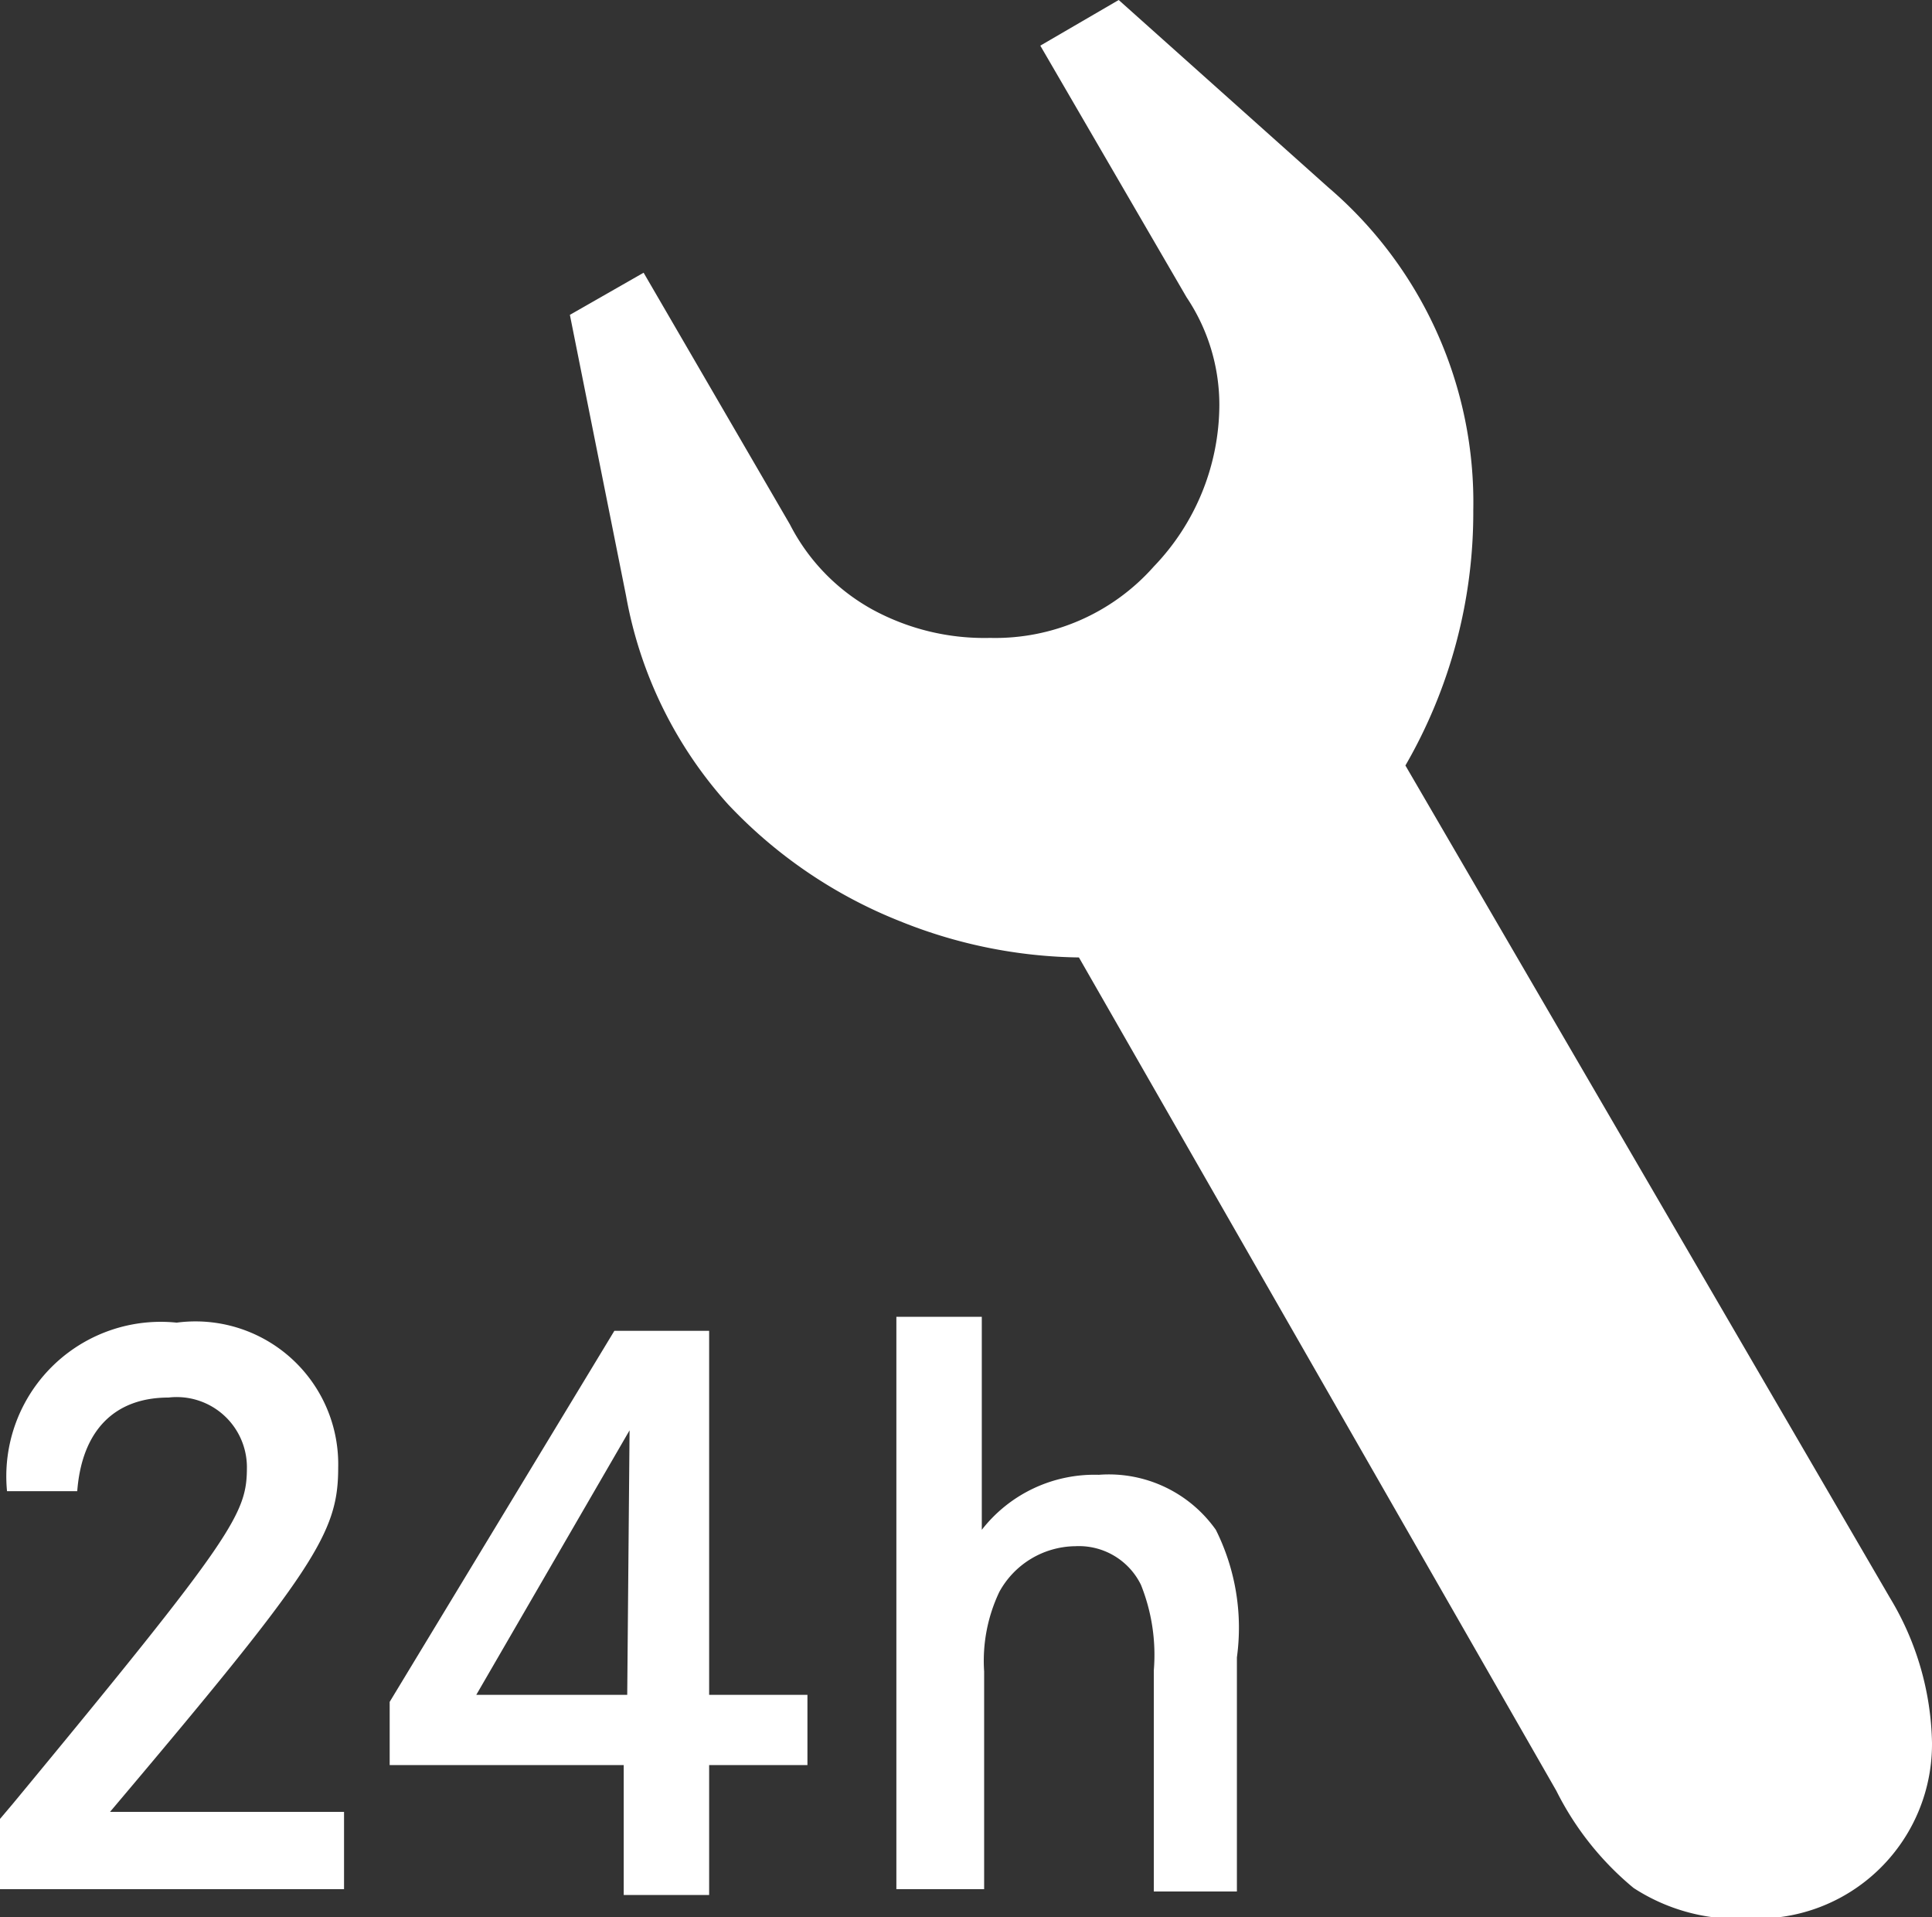 <svg id="Ebene_1" data-name="Ebene 1" xmlns="http://www.w3.org/2000/svg" viewBox="0 0 16.51 16.38"><rect x="0" y="0" width="16.51" height="16.38" fill="#333333" stroke="none"/><defs><style>.cls-1{fill:#fff;}</style></defs><title>MSC_ICON_neg_24h</title><path class="cls-1" d="M12.84,4.82A4.32,4.32,0,0,1,12.26,7l4.14,7.11a2.48,2.48,0,0,1,.36,1.24,1.49,1.49,0,0,1-1.55,1.5,1.63,1.63,0,0,1-1-.26,2.56,2.56,0,0,1-.66-.83L9.47,8.64a4.22,4.22,0,0,1-1.53-.31,4.08,4.08,0,0,1-1.47-1A3.61,3.61,0,0,1,5.6,5.55l-.48-2.4.63-.36L7,4.94a1.73,1.73,0,0,0,.71.73,2,2,0,0,0,1,.24,1.81,1.81,0,0,0,1.4-.61,2,2,0,0,0,.56-1.38A1.65,1.65,0,0,0,10.39,3L9.14.85,9.81.46l1.79,1.6A3.54,3.54,0,0,1,12.84,4.82Z" transform="translate(-0.25 -0.46)"/><path class="cls-1" d="M.31,13.2a1.32,1.32,0,0,1,1.45-1.44A1.22,1.22,0,0,1,3.14,13c0,.56-.2.87-1.95,2.94h2v.66H.25V16l.11-.13c1.91-2.31,2-2.48,2-2.88a.6.6,0,0,0-.67-.59c-.46,0-.74.28-.78.8Z" transform="translate(-0.25 -0.46)"/><path class="cls-1" d="M7.15,14.94v.6H6.31v1.11H5.58V15.54h-2V15L5.5,11.83h.81v3.11ZM5.63,12.68,4.32,14.94H5.61Z" transform="translate(-0.25 -0.46)"/><path class="cls-1" d="M8.64,11.71v1.82a1.22,1.22,0,0,1,1-.47,1.12,1.12,0,0,1,1,.47,1.87,1.87,0,0,1,.18,1.09v2h-.71V14.73A1.61,1.61,0,0,0,10,14a.59.59,0,0,0-.56-.33.75.75,0,0,0-.65.39,1.37,1.37,0,0,0-.13.68V16.6H7.91V11.71Z" transform="translate(-0.25 -0.46)"/></svg>